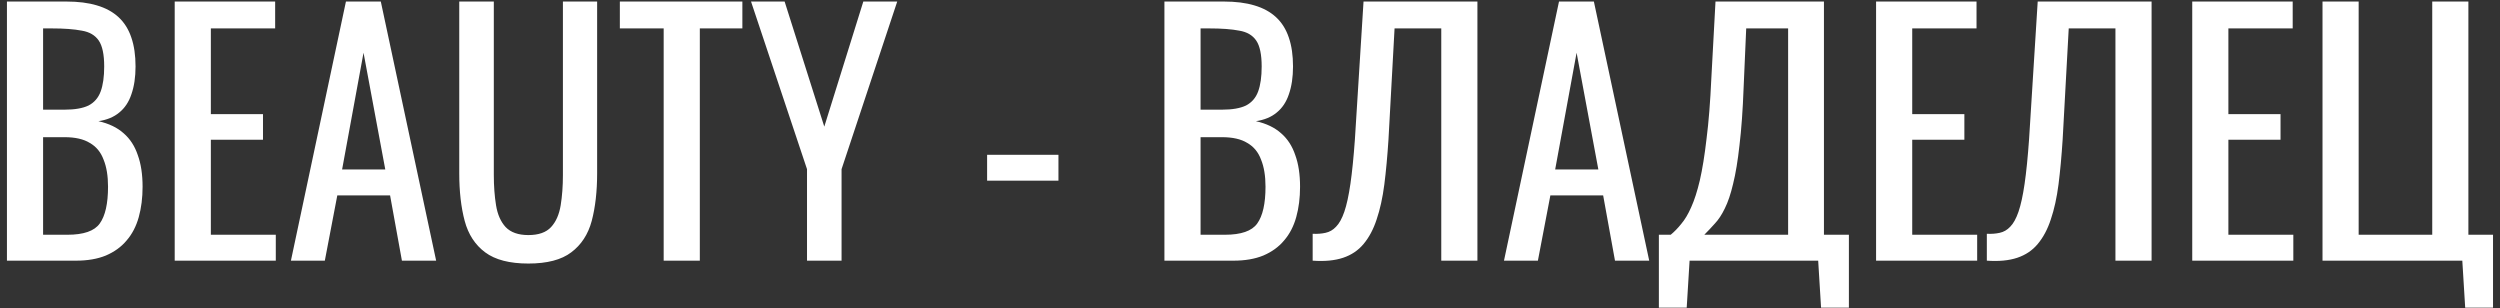 <?xml version="1.0" encoding="UTF-8"?> <svg xmlns="http://www.w3.org/2000/svg" width="211" height="26" viewBox="0 0 211 26" fill="none"><rect x="0" y="0" width="211" height="26" fill="#333333" stroke="none"/><path d="M0.586 22V0.13H5.608C6.598 0.13 7.453 0.238 8.173 0.454C8.911 0.67 9.523 1.003 10.009 1.453C10.495 1.903 10.855 2.479 11.089 3.181C11.323 3.865 11.44 4.675 11.44 5.611C11.44 6.511 11.323 7.294 11.089 7.96C10.873 8.608 10.531 9.121 10.063 9.499C9.613 9.877 9.028 10.12 8.308 10.228C9.19 10.426 9.901 10.768 10.441 11.254C10.981 11.722 11.377 12.334 11.629 13.09C11.899 13.828 12.034 14.719 12.034 15.763C12.034 16.699 11.926 17.554 11.71 18.328C11.494 19.102 11.152 19.759 10.684 20.299C10.234 20.839 9.649 21.262 8.929 21.568C8.227 21.856 7.39 22 6.418 22H0.586ZM3.637 19.813H5.689C7.057 19.813 7.966 19.498 8.416 18.868C8.884 18.22 9.118 17.185 9.118 15.763C9.118 14.845 8.992 14.08 8.74 13.468C8.506 12.838 8.119 12.37 7.579 12.064C7.057 11.74 6.346 11.578 5.446 11.578H3.637V19.813ZM3.637 9.256H5.446C6.31 9.256 6.985 9.139 7.471 8.905C7.957 8.653 8.299 8.257 8.497 7.717C8.695 7.177 8.794 6.475 8.794 5.611C8.794 4.603 8.641 3.874 8.335 3.424C8.029 2.974 7.552 2.695 6.904 2.587C6.256 2.461 5.41 2.398 4.366 2.398H3.637V9.256ZM14.745 22V0.13H23.223V2.398H17.796V9.634H22.197V11.794H17.796V19.813H23.277V22H14.745ZM24.553 22L29.197 0.13H32.14L36.811 22H33.922L32.923 16.492H28.468L27.415 22H24.553ZM28.873 14.305H32.518L30.682 4.45L28.873 14.305ZM44.593 22.243C43.01 22.243 41.794 21.928 40.949 21.298C40.102 20.668 39.526 19.786 39.221 18.652C38.914 17.5 38.761 16.159 38.761 14.629V0.13H41.678V14.764C41.678 15.7 41.74 16.555 41.867 17.329C41.992 18.103 42.263 18.715 42.676 19.165C43.108 19.615 43.748 19.84 44.593 19.84C45.458 19.84 46.096 19.615 46.511 19.165C46.925 18.715 47.194 18.103 47.321 17.329C47.447 16.555 47.51 15.7 47.51 14.764V0.13H50.398V14.629C50.398 16.159 50.245 17.5 49.94 18.652C49.633 19.786 49.057 20.668 48.212 21.298C47.383 21.928 46.178 22.243 44.593 22.243ZM56.014 22V2.398H52.315V0.13H62.656V2.398H59.065V22H56.014ZM68.112 22V14.278L63.387 0.13H66.222L69.57 10.687L72.864 0.13H75.726L71.028 14.278V22H68.112ZM83.312 15.25V13.063H89.333V15.25H83.312ZM98.277 22V0.13H103.299C104.289 0.13 105.144 0.238 105.864 0.454C106.602 0.67 107.214 1.003 107.7 1.453C108.186 1.903 108.546 2.479 108.78 3.181C109.014 3.865 109.131 4.675 109.131 5.611C109.131 6.511 109.014 7.294 108.78 7.96C108.564 8.608 108.222 9.121 107.754 9.499C107.304 9.877 106.719 10.12 105.999 10.228C106.881 10.426 107.592 10.768 108.132 11.254C108.672 11.722 109.068 12.334 109.32 13.09C109.59 13.828 109.725 14.719 109.725 15.763C109.725 16.699 109.617 17.554 109.401 18.328C109.185 19.102 108.843 19.759 108.375 20.299C107.925 20.839 107.34 21.262 106.62 21.568C105.918 21.856 105.081 22 104.109 22H98.277ZM101.328 19.813H103.38C104.748 19.813 105.657 19.498 106.107 18.868C106.575 18.22 106.809 17.185 106.809 15.763C106.809 14.845 106.683 14.08 106.431 13.468C106.197 12.838 105.81 12.37 105.27 12.064C104.748 11.74 104.037 11.578 103.137 11.578H101.328V19.813ZM101.328 9.256H103.137C104.001 9.256 104.676 9.139 105.162 8.905C105.648 8.653 105.99 8.257 106.188 7.717C106.386 7.177 106.485 6.475 106.485 5.611C106.485 4.603 106.332 3.874 106.026 3.424C105.72 2.974 105.243 2.695 104.595 2.587C103.947 2.461 103.101 2.398 102.057 2.398H101.328V9.256ZM110.789 22V19.732C111.185 19.75 111.545 19.723 111.869 19.651C112.211 19.579 112.508 19.408 112.76 19.138C113.03 18.868 113.264 18.445 113.462 17.869C113.66 17.293 113.831 16.51 113.975 15.52C114.119 14.53 114.245 13.279 114.353 11.767L115.082 0.13H124.694V22H121.643V2.398H117.701L117.188 11.767C117.098 13.171 116.981 14.44 116.837 15.574C116.693 16.69 116.477 17.671 116.189 18.517C115.919 19.345 115.55 20.038 115.082 20.596C114.632 21.136 114.056 21.523 113.354 21.757C112.652 21.991 111.797 22.072 110.789 22ZM126.936 22L131.58 0.13H134.523L139.194 22H136.305L135.306 16.492H130.851L129.798 22H126.936ZM131.256 14.305H134.901L133.065 4.45L131.256 14.305ZM140.009 25.969V19.813H141.008C141.314 19.561 141.611 19.255 141.899 18.895C142.205 18.535 142.484 18.067 142.736 17.491C143.006 16.897 143.249 16.141 143.465 15.223C143.681 14.287 143.87 13.117 144.032 11.713C144.212 10.309 144.347 8.608 144.437 6.61L144.788 0.13H153.941V19.813H156.047V25.969H153.698L153.455 22H142.601L142.358 25.969H140.009ZM143.843 19.813H150.917V2.398H147.38L147.164 7.339C147.092 9.283 146.975 10.921 146.813 12.253C146.669 13.567 146.489 14.656 146.273 15.52C146.075 16.366 145.841 17.059 145.571 17.599C145.319 18.121 145.04 18.544 144.734 18.868C144.446 19.192 144.149 19.507 143.843 19.813ZM158.341 22V0.13H166.819V2.398H161.392V9.634H165.793V11.794H161.392V19.813H166.873V22H158.341ZM167.689 22V19.732C168.085 19.75 168.445 19.723 168.769 19.651C169.111 19.579 169.408 19.408 169.66 19.138C169.93 18.868 170.164 18.445 170.362 17.869C170.56 17.293 170.731 16.51 170.875 15.52C171.019 14.53 171.145 13.279 171.253 11.767L171.982 0.13H181.594V22H178.543V2.398H174.601L174.088 11.767C173.998 13.171 173.881 14.44 173.737 15.574C173.593 16.69 173.377 17.671 173.089 18.517C172.819 19.345 172.45 20.038 171.982 20.596C171.532 21.136 170.956 21.523 170.254 21.757C169.552 21.991 168.697 22.072 167.689 22ZM185.025 22V0.13H193.503V2.398H188.076V9.634H192.477V11.794H188.076V19.813H193.557V22H185.025ZM208.062 25.969L207.819 22H196.02V0.13H199.071V19.813H205.281V0.13H208.332V19.813H210.411V25.969H208.062Z" fill="white"></path></svg> 